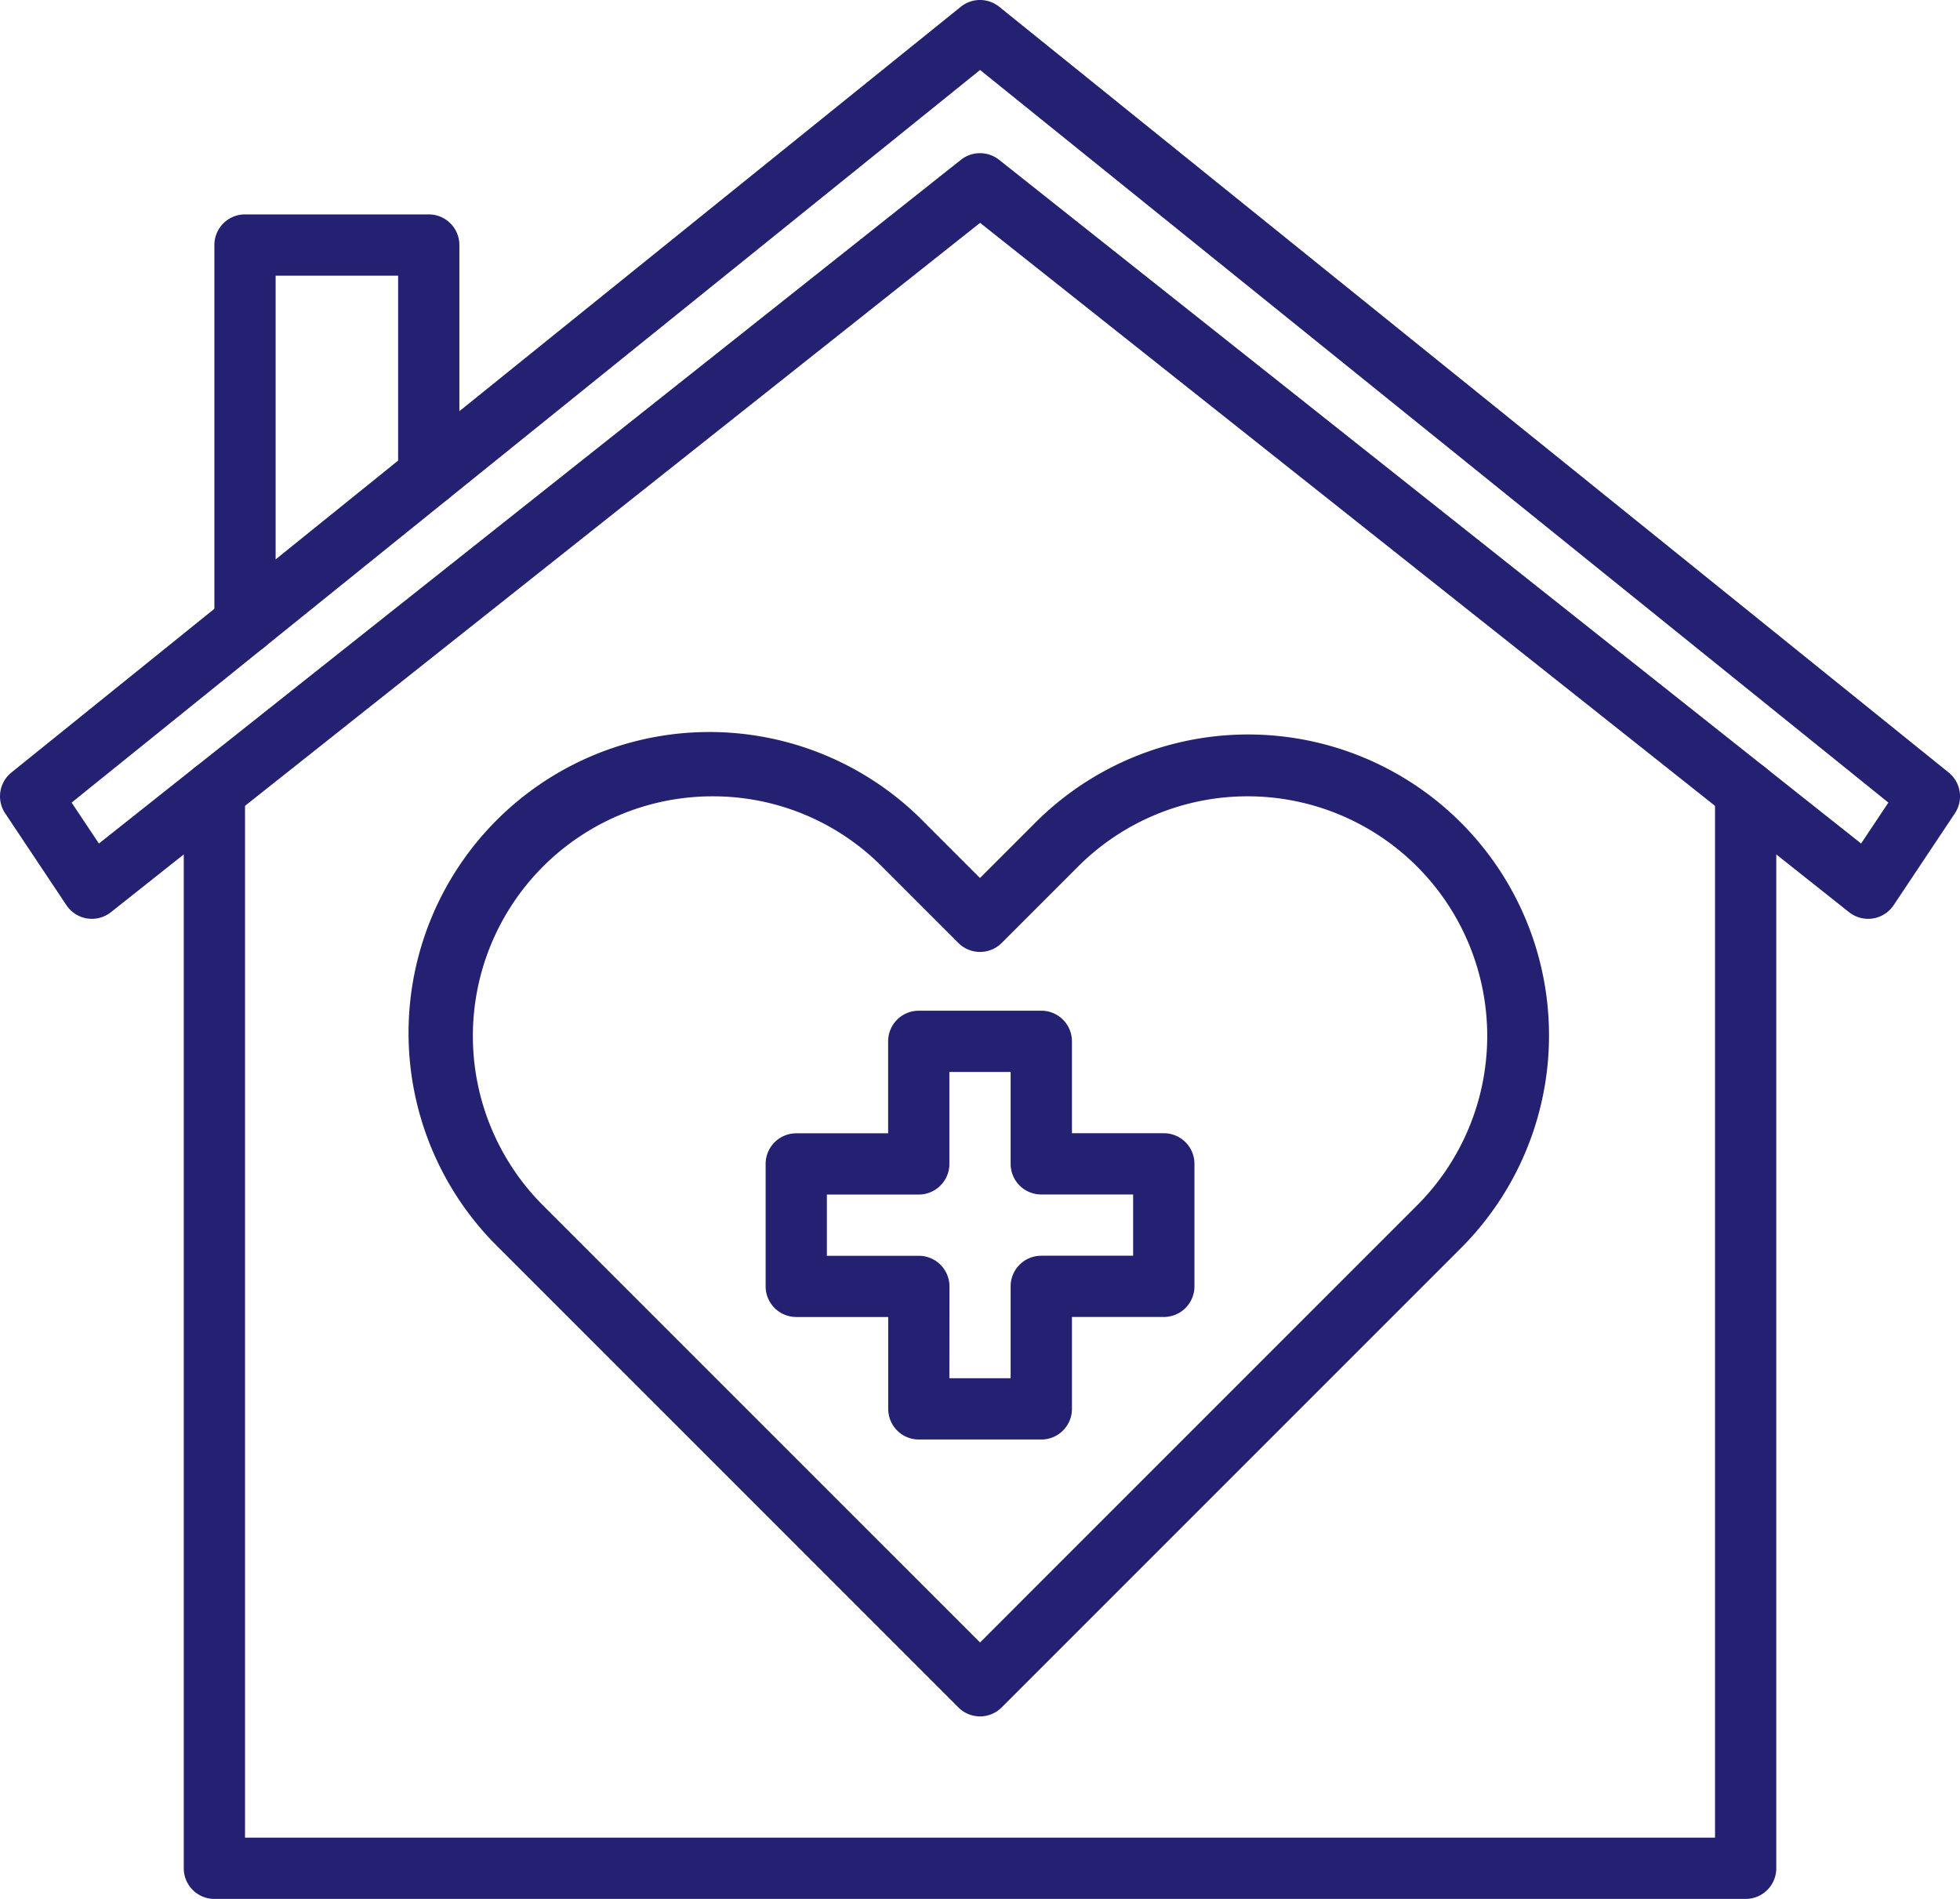 <svg xmlns="http://www.w3.org/2000/svg" width="93.393" height="90.474" viewBox="0 0 93.393 90.474">
  <g id="noun-home-nursing-6549652" transform="translate(0 -29.001)">
    <g id="Grupo_20478" data-name="Grupo 20478" transform="translate(0 29.001)">
      <g id="Grupo_20477" data-name="Grupo 20477" transform="translate(0 0)">
        <g id="Grupo_20472" data-name="Grupo 20472" transform="translate(8.756 36.23)">
          <path id="Trazado_9783" data-name="Trazado 9783" d="M141.423,279.865H68.459A1.459,1.459,0,0,1,67,278.405V227.079a1.459,1.459,0,1,1,2.919,0v49.867h70.045V227.079a1.459,1.459,0,1,1,2.919,0v51.326A1.459,1.459,0,0,1,141.423,279.865Z" transform="translate(-67 -225.62)" fill="#242072"/>
        </g>
        <g id="Grupo_20473" data-name="Grupo 20473">
          <path id="Trazado_9784" data-name="Trazado 9784" d="M108.015,70.779a1.459,1.459,0,0,1-.907-.316L65.7,37.619,24.285,70.463a1.459,1.459,0,0,1-2.121-.334l-2.919-4.378a1.459,1.459,0,0,1,.3-1.945L64.781,27.324a1.46,1.46,0,0,1,1.832,0L111.85,63.806a1.459,1.459,0,0,1,.3,1.945l-2.919,4.378a1.458,1.458,0,0,1-1.214.65ZM65.7,34.3a1.456,1.456,0,0,1,.907.316L107.68,67.191l1.3-1.95L65.7,30.335,22.413,65.241l1.3,1.95L64.79,34.613A1.456,1.456,0,0,1,65.7,34.3Z" transform="translate(-19 -27.001)" fill="#242072"/>
        </g>
        <g id="Grupo_20474" data-name="Grupo 20474" transform="translate(19.611 35.022)">
          <path id="Trazado_9785" data-name="Trazado 9785" d="M153.6,265.757a1.46,1.46,0,0,1-1.032-.427l-21.854-21.855A14.337,14.337,0,1,1,150.986,223.2l2.611,2.611,2.611-2.611a14.337,14.337,0,1,1,20.275,20.276l-21.854,21.854A1.46,1.46,0,0,1,153.6,265.757Zm-12.749-43.838a11.419,11.419,0,0,0-8.074,19.493L153.6,262.234l20.822-20.823a11.418,11.418,0,0,0-16.148-16.148l-3.643,3.643a1.459,1.459,0,0,1-2.064,0l-3.643-3.643A11.348,11.348,0,0,0,140.849,221.919Z" transform="translate(-126.512 -219)" fill="#242072"/>
        </g>
        <g id="Grupo_20475" data-name="Grupo 20475" transform="translate(36.482 48.156)">
          <path id="Trazado_9786" data-name="Trazado 9786" d="M232.133,311.43H226.3a1.459,1.459,0,0,1-1.459-1.459v-4.378h-4.378A1.459,1.459,0,0,1,219,304.133V298.3a1.459,1.459,0,0,1,1.459-1.459h4.378v-4.378A1.459,1.459,0,0,1,226.3,291h5.837a1.459,1.459,0,0,1,1.459,1.459v4.378h4.378a1.459,1.459,0,0,1,1.459,1.459v5.837a1.459,1.459,0,0,1-1.459,1.459h-4.378v4.378A1.459,1.459,0,0,1,232.133,311.43Zm-4.378-2.919h2.919v-4.378a1.459,1.459,0,0,1,1.459-1.459h4.378v-2.918h-4.378a1.459,1.459,0,0,1-1.459-1.459v-4.378h-2.919V298.3a1.459,1.459,0,0,1-1.459,1.459h-4.378v2.918H226.3a1.459,1.459,0,0,1,1.459,1.459Z" transform="translate(-219 -291)" fill="#242072"/>
        </g>
        <g id="Grupo_20476" data-name="Grupo 20476" transform="translate(10.215 10.215)">
          <path id="Trazado_9787" data-name="Trazado 9787" d="M76.459,103.948A1.459,1.459,0,0,1,75,102.488V84.459A1.459,1.459,0,0,1,76.459,83h8.756a1.459,1.459,0,0,1,1.459,1.459V95.427a1.459,1.459,0,0,1-2.919,0V85.919H77.919v16.57A1.459,1.459,0,0,1,76.459,103.948Z" transform="translate(-75 -83)" fill="#242072"/>
        </g>
      </g>
    </g>
  </g>
</svg>
